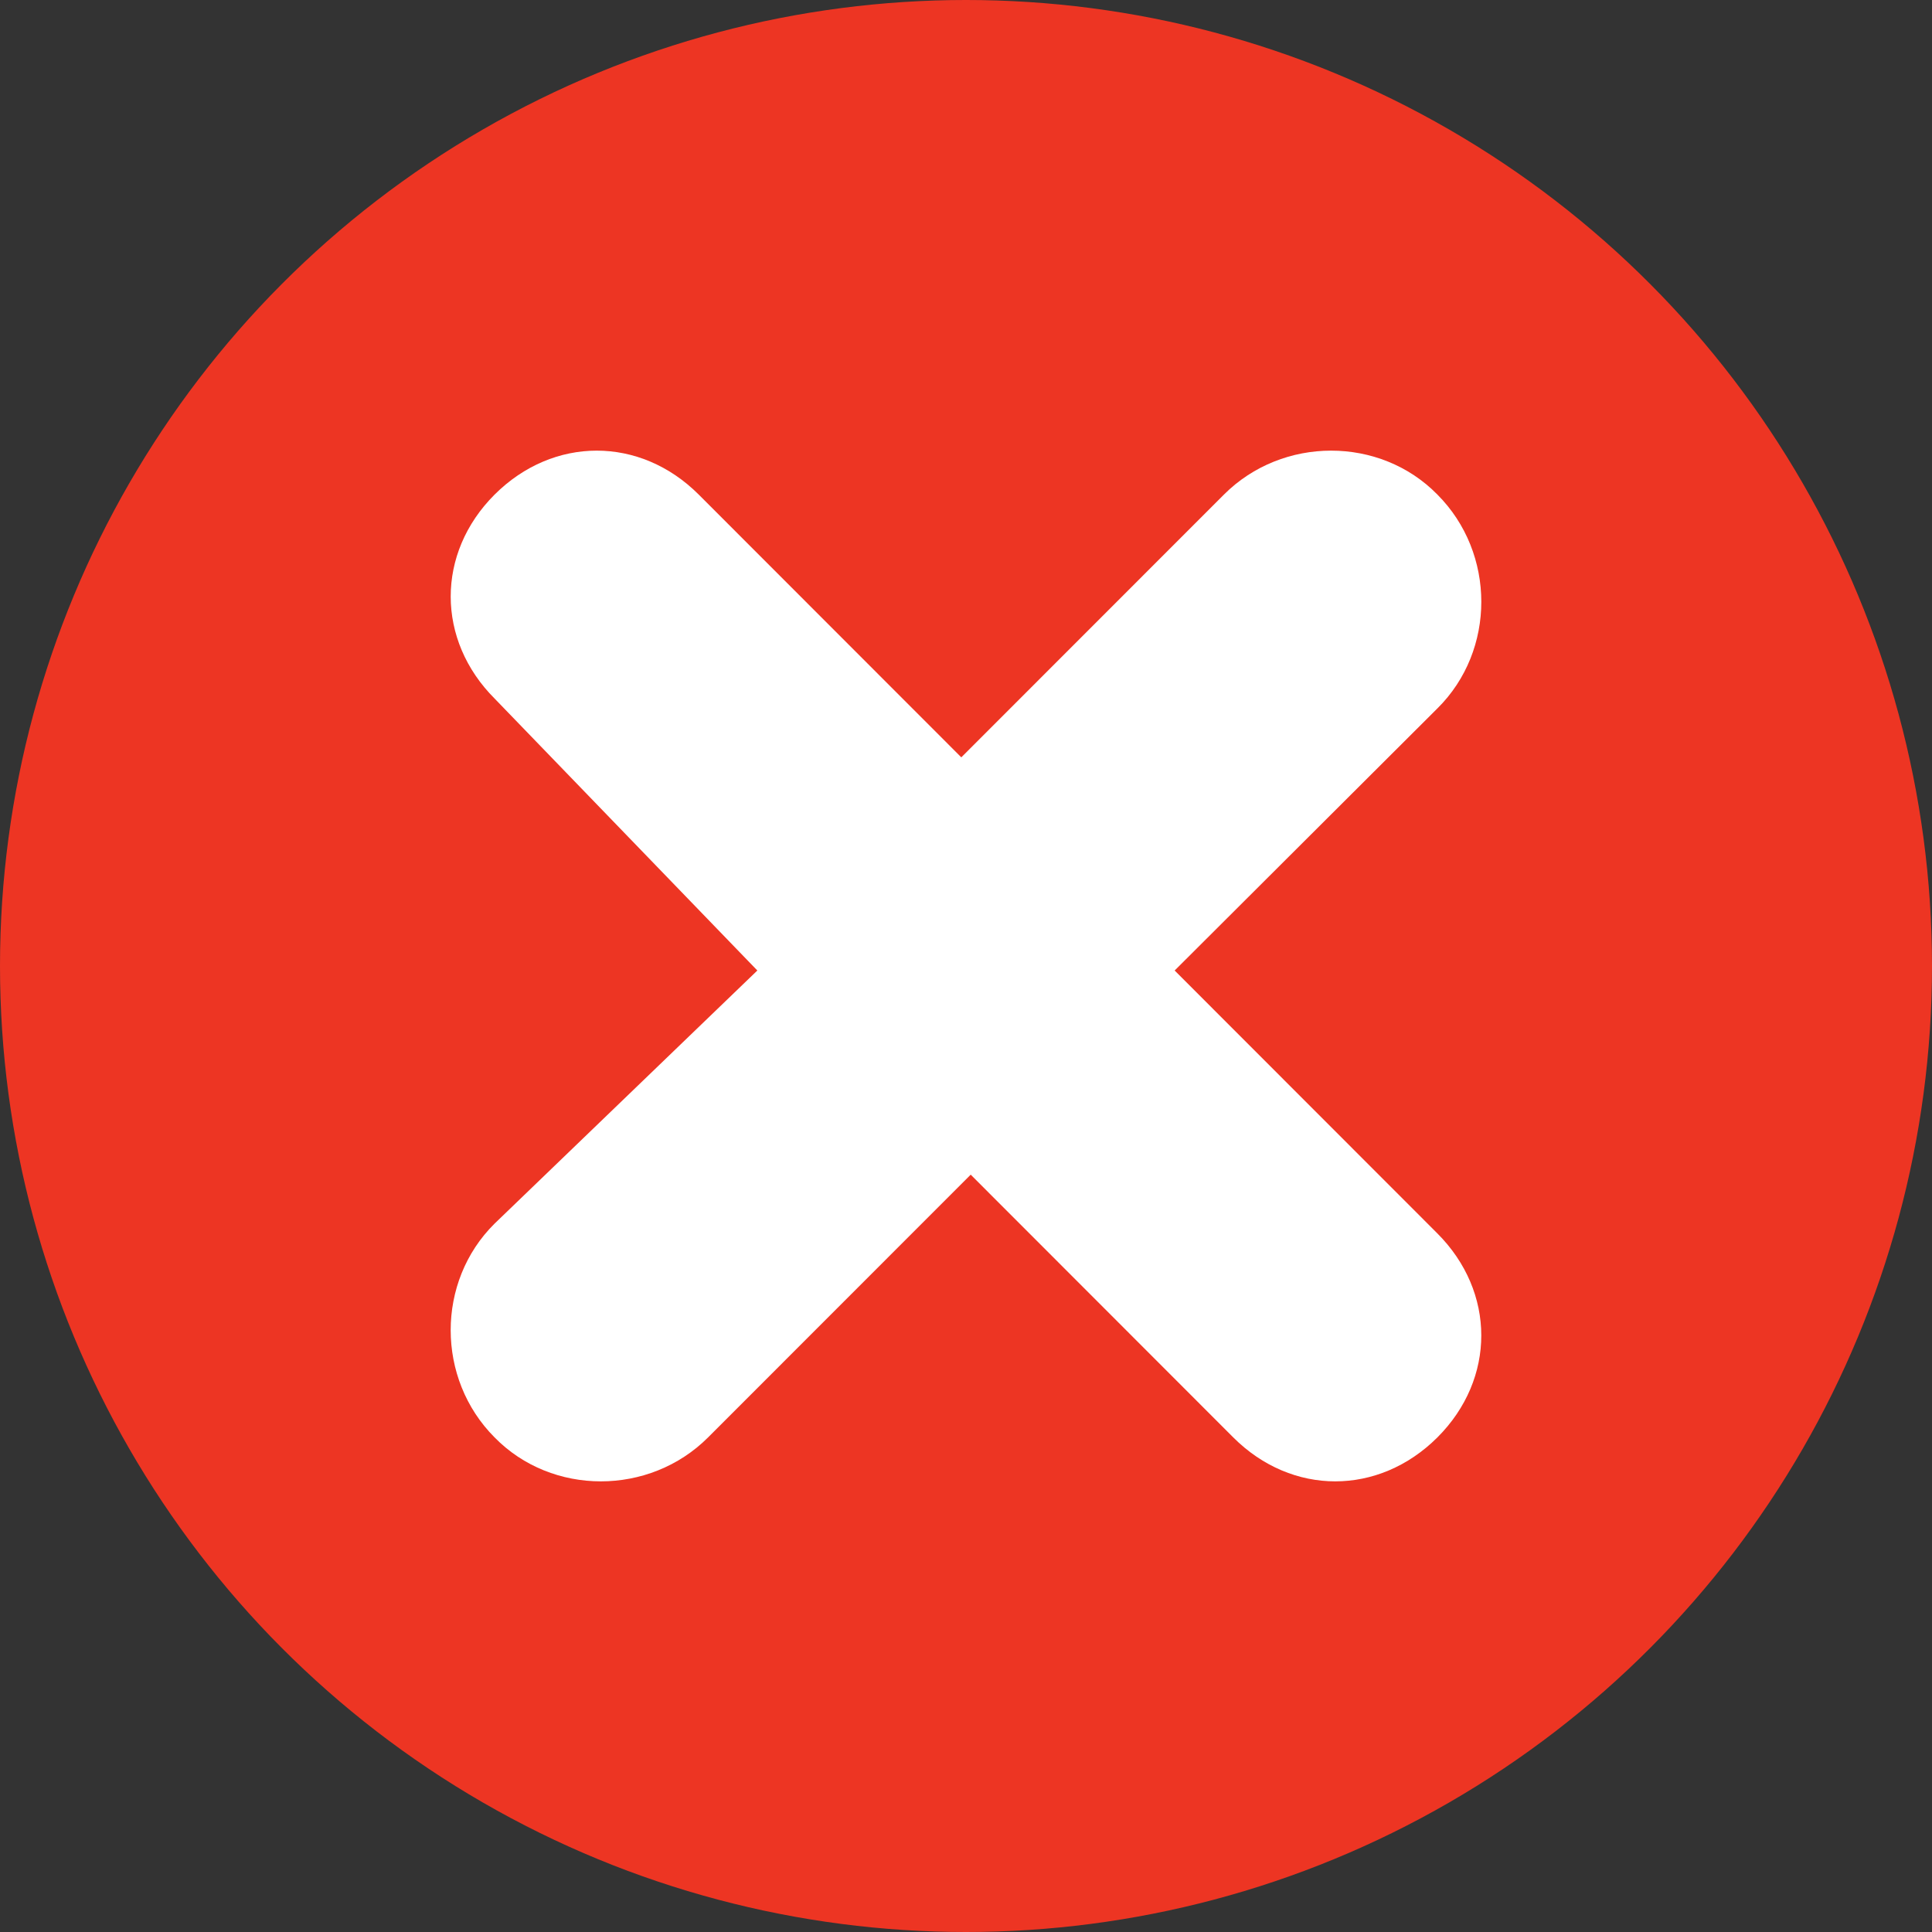 <svg xmlns="http://www.w3.org/2000/svg" xmlns:xlink="http://www.w3.org/1999/xlink" xmlns:sketch="http://www.bohemiancoding.com/sketch/ns" width="30px" height="30px" viewBox="0 0 30 30" version="1.1"><rect x="0" y="0" width="30" height="30" fill="#333333" stroke="none"/><defs/><g stroke="none" stroke-width="1" fill="none" fill-rule="evenodd" sketch:type="MSPage"><g sketch:type="MSLayerGroup"><g sketch:type="MSShapeGroup"><g><circle fill="#ED3523" cx="15" cy="15" r="15"/><path d="M11.76 15.07 L7.683 10.85 C6.772 9.94 6.77 8.59 7.68 7.68 C8.593 6.77 9.94 6.77 10.85 7.68 L14.927 11.76 L19.005 7.68 C19.915 6.77 21.43 6.77 22.32 7.68 C23.228 8.59 23.23 10.1 22.32 11 L18.24 15.07 L22.317 19.15 C23.228 20.06 23.23 21.41 22.32 22.32 C21.407 23.23 20.06 23.23 19.15 22.32 L15.073 18.24 L10.995 22.32 C10.085 23.23 8.57 23.23 7.68 22.32 C6.772 21.41 6.77 19.9 7.68 19 L11.76 15.07 L11.76 15.07 Z" fill="#FFFFFF"/></g></g></g></g></svg>
